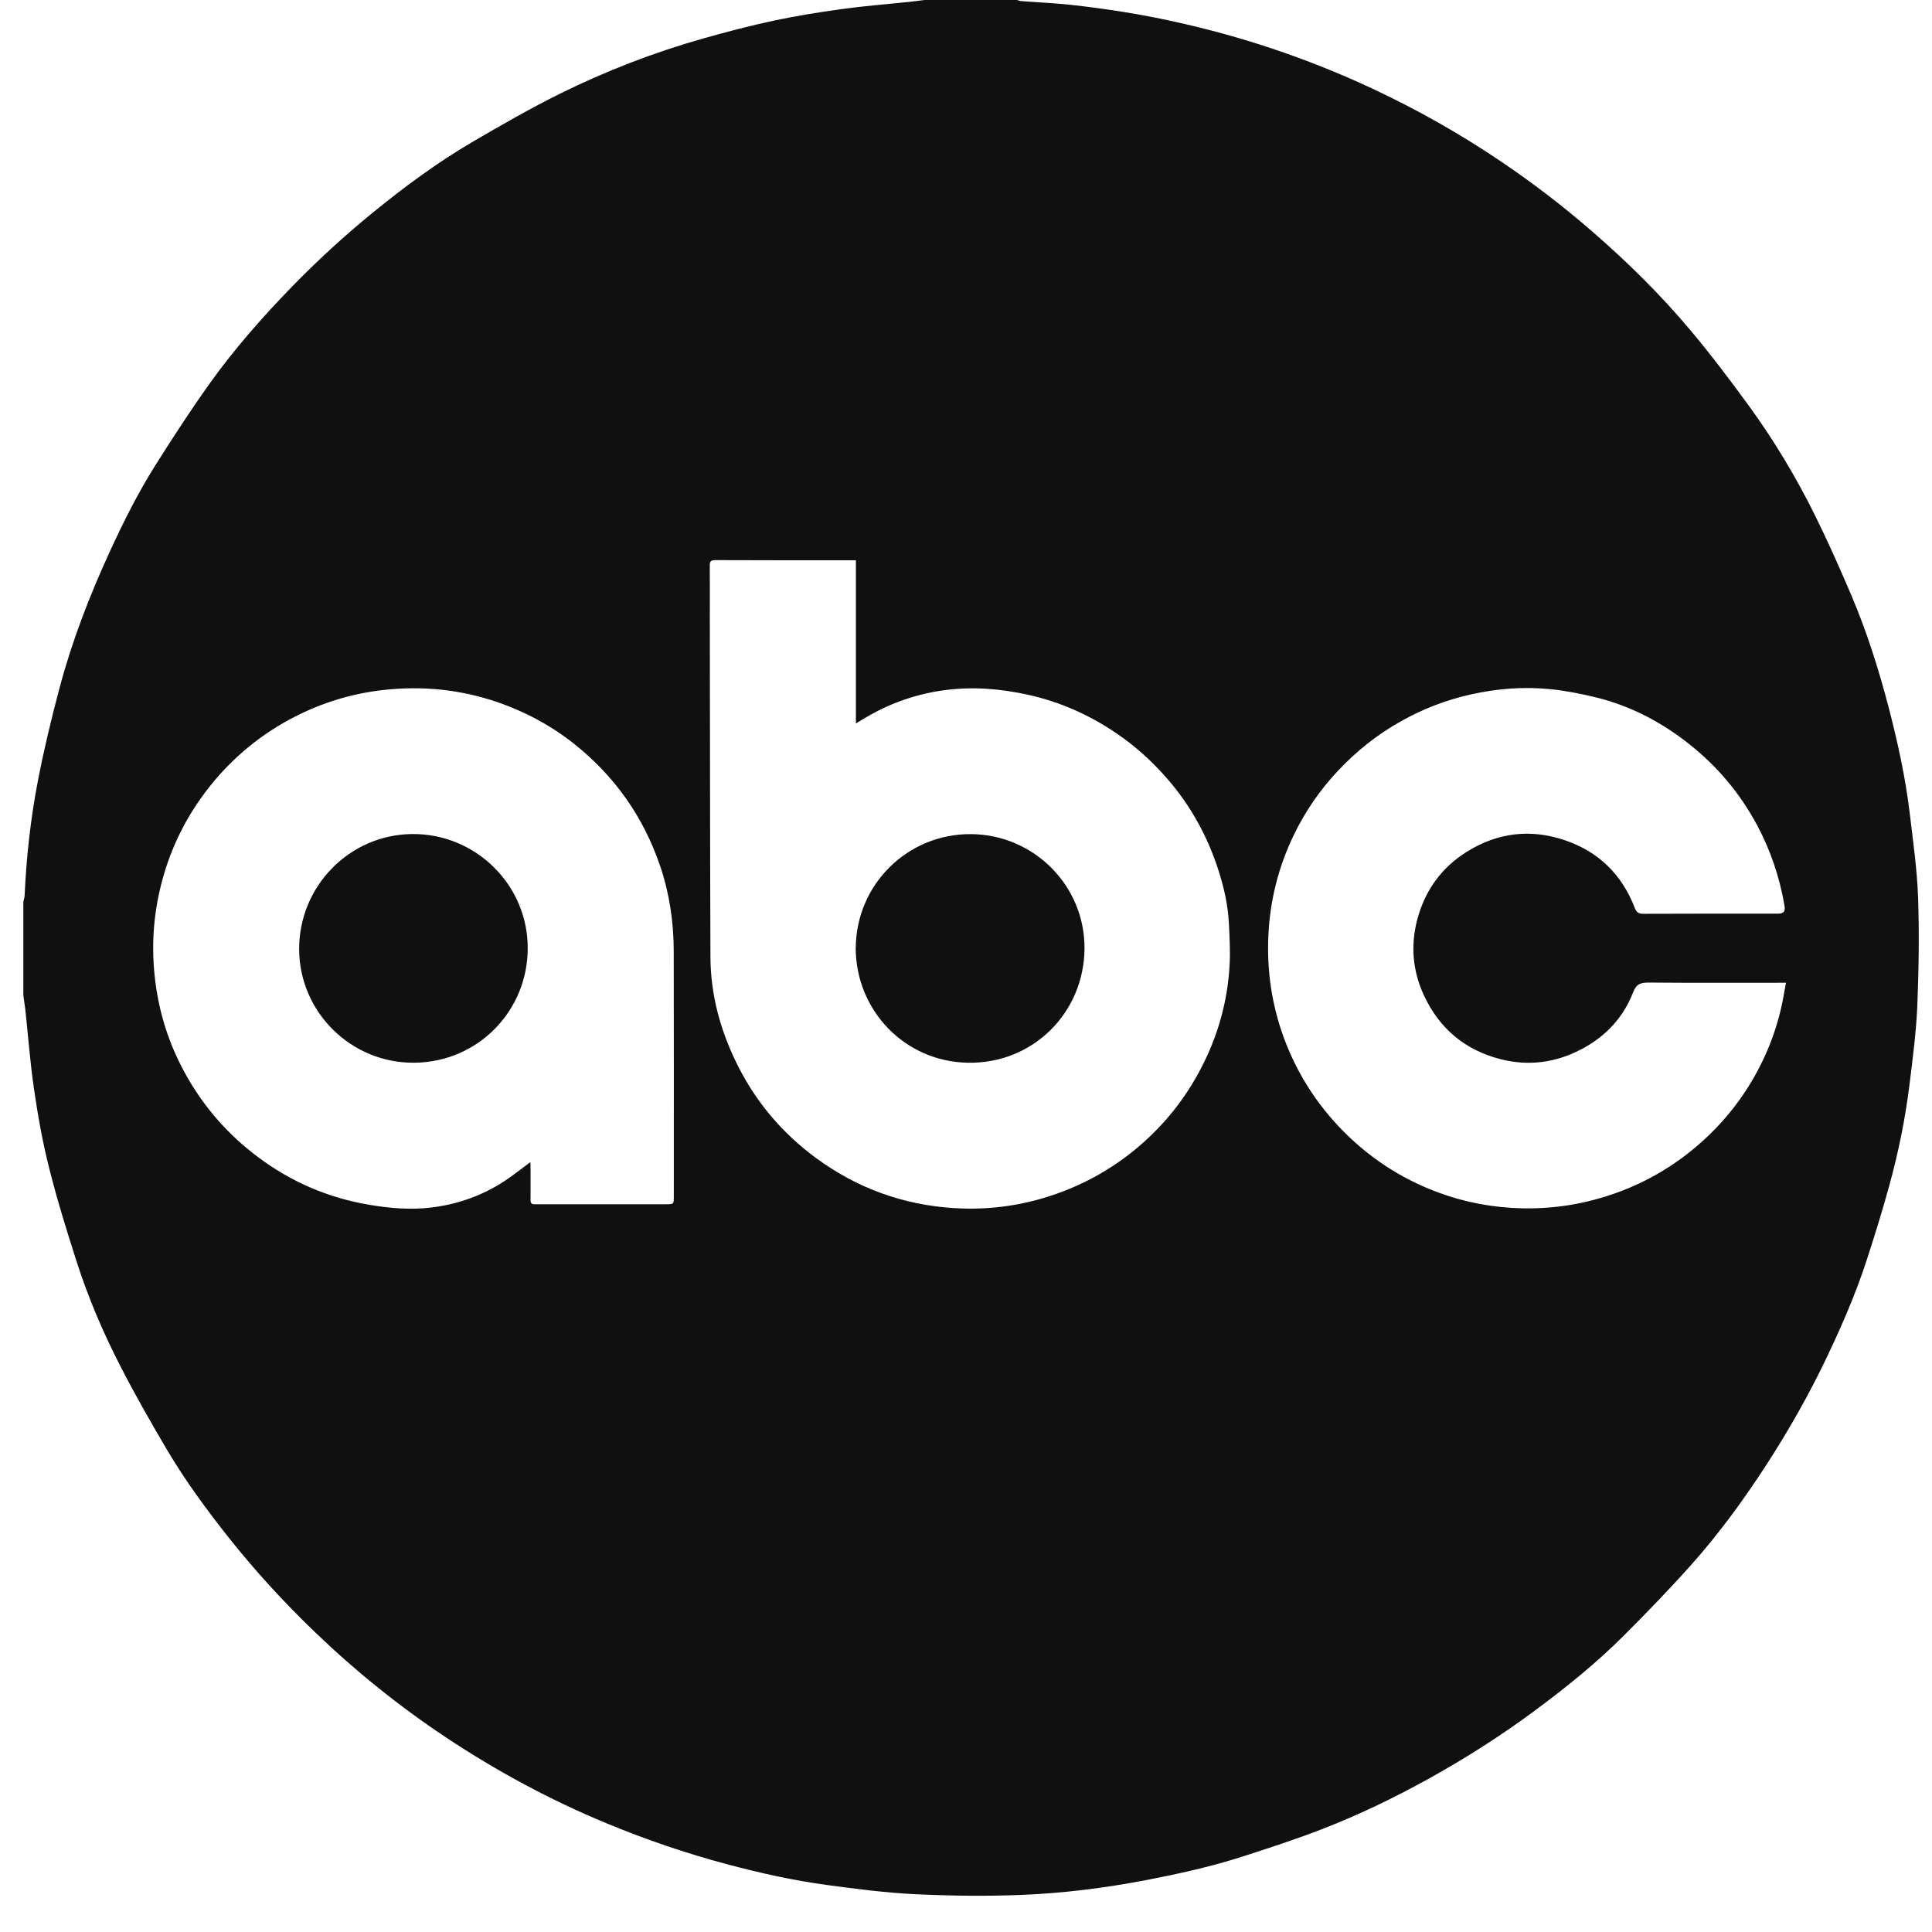 <svg xmlns="http://www.w3.org/2000/svg" width="50" height="50" viewBox="0 0 50 50" fill="none"><g clip-path="url(#clip0_2229_218)"><path d="M23.923 -0.001C24.721 -0.001 25.519 -0.001 26.317 -0.001C26.354 0.01 26.392 0.025 26.43 0.028C26.863 0.062 27.299 0.08 27.73 0.127C28.635 0.228 29.534 0.368 30.424 0.567C31.261 0.753 32.087 0.978 32.9 1.25C33.795 1.547 34.668 1.896 35.522 2.296C36.672 2.834 37.773 3.456 38.825 4.165C39.659 4.727 40.457 5.338 41.215 5.998C42.126 6.789 42.982 7.633 43.756 8.556C44.285 9.186 44.783 9.846 45.268 10.512C45.912 11.399 46.476 12.337 46.963 13.319C47.299 13.999 47.61 14.694 47.907 15.393C48.314 16.345 48.623 17.331 48.885 18.332C49.117 19.229 49.315 20.134 49.425 21.057C49.51 21.778 49.614 22.499 49.64 23.223C49.672 24.158 49.657 25.098 49.62 26.034C49.59 26.712 49.502 27.39 49.418 28.065C49.309 28.95 49.131 29.823 48.895 30.681C48.712 31.348 48.507 32.01 48.292 32.666C48.02 33.493 47.673 34.29 47.303 35.074C46.831 36.068 46.291 37.023 45.69 37.946C45.114 38.831 44.492 39.683 43.792 40.471C43.223 41.112 42.625 41.728 42.018 42.335C41.318 43.036 40.547 43.657 39.753 44.247C38.861 44.91 37.925 45.508 36.951 46.046C36.069 46.533 35.165 46.969 34.227 47.333C33.537 47.601 32.831 47.83 32.126 48.057C31.312 48.318 30.479 48.499 29.642 48.66C28.575 48.865 27.499 48.998 26.418 49.041C25.503 49.077 24.584 49.065 23.67 49.021C22.907 48.983 22.143 48.884 21.384 48.781C20.518 48.665 19.667 48.472 18.821 48.248C17.762 47.966 16.728 47.613 15.715 47.194C14.249 46.589 12.862 45.841 11.543 44.965C10.335 44.161 9.207 43.254 8.162 42.25C7.361 41.481 6.612 40.666 5.922 39.796C5.346 39.07 4.796 38.322 4.324 37.524C3.913 36.827 3.509 36.121 3.139 35.402C2.677 34.51 2.283 33.587 1.977 32.631C1.721 31.831 1.471 31.028 1.268 30.213C1.1 29.547 0.979 28.865 0.88 28.183C0.779 27.495 0.728 26.798 0.653 26.106C0.636 25.986 0.617 25.861 0.602 25.738C0.602 24.941 0.602 24.143 0.602 23.345C0.614 23.29 0.634 23.237 0.637 23.182C0.682 22.176 0.793 21.177 0.984 20.191C1.14 19.388 1.331 18.59 1.543 17.797C1.866 16.582 2.319 15.414 2.843 14.272C3.193 13.509 3.569 12.759 4.017 12.048C4.466 11.334 4.928 10.625 5.416 9.94C6.062 9.034 6.797 8.199 7.574 7.401C8.228 6.731 8.917 6.099 9.641 5.508C10.465 4.836 11.319 4.204 12.237 3.667C12.978 3.234 13.725 2.805 14.494 2.424C15.688 1.833 16.93 1.354 18.213 0.992C18.808 0.824 19.407 0.666 20.012 0.537C20.593 0.413 21.181 0.319 21.769 0.237C22.353 0.156 22.942 0.11 23.528 0.049C23.66 0.035 23.791 0.016 23.923 0.001V-0.001ZM22.148 14.5C22.076 14.5 22.023 14.5 21.97 14.5C20.819 14.5 19.667 14.501 18.516 14.496C18.398 14.496 18.367 14.525 18.369 14.638C18.374 15.079 18.369 15.518 18.37 15.959C18.375 18.89 18.375 21.822 18.386 24.754C18.389 25.761 18.652 26.705 19.105 27.599C19.583 28.544 20.255 29.331 21.106 29.96C22.167 30.744 23.361 31.18 24.678 31.265C25.647 31.327 26.588 31.185 27.499 30.838C28.285 30.539 28.989 30.109 29.613 29.547C30.252 28.971 30.762 28.296 31.145 27.524C31.547 26.714 31.776 25.858 31.823 24.956C31.842 24.602 31.82 24.245 31.803 23.89C31.779 23.425 31.678 22.972 31.536 22.531C31.254 21.651 30.819 20.855 30.21 20.155C29.816 19.702 29.375 19.302 28.876 18.966C28.183 18.498 27.432 18.164 26.616 17.983C25.903 17.824 25.184 17.765 24.456 17.86C23.752 17.953 23.094 18.176 22.479 18.527C22.373 18.586 22.271 18.651 22.151 18.723V14.505L22.148 14.5ZM13.723 30.076C13.726 30.099 13.73 30.117 13.73 30.138C13.73 30.442 13.733 30.746 13.73 31.05C13.73 31.137 13.759 31.172 13.843 31.166C13.875 31.165 13.908 31.166 13.94 31.166C15.037 31.166 16.134 31.166 17.229 31.166C17.438 31.166 17.438 31.166 17.438 30.961C17.438 28.843 17.441 26.726 17.436 24.607C17.434 23.857 17.326 23.123 17.084 22.41C16.653 21.144 15.915 20.095 14.871 19.261C14.273 18.785 13.61 18.426 12.888 18.176C11.914 17.841 10.916 17.742 9.894 17.86C9.096 17.953 8.341 18.185 7.627 18.55C6.764 18.993 6.031 19.596 5.428 20.353C4.805 21.136 4.376 22.017 4.145 22.994C3.943 23.847 3.913 24.706 4.043 25.571C4.166 26.393 4.437 27.165 4.852 27.888C5.315 28.694 5.92 29.376 6.663 29.934C7.526 30.584 8.492 31.001 9.556 31.18C10.084 31.269 10.614 31.315 11.148 31.252C11.823 31.173 12.45 30.954 13.021 30.589C13.26 30.435 13.482 30.254 13.723 30.078V30.076ZM46.214 25.434C46.132 25.434 46.084 25.434 46.035 25.434C44.912 25.434 43.79 25.439 42.667 25.429C42.462 25.429 42.35 25.462 42.266 25.679C42.013 26.333 41.557 26.82 40.935 27.15C40.27 27.502 39.568 27.597 38.84 27.413C37.919 27.179 37.253 26.623 36.852 25.761C36.558 25.13 36.503 24.471 36.677 23.804C36.872 23.058 37.296 22.461 37.954 22.048C38.752 21.547 39.606 21.443 40.498 21.745C41.371 22.041 41.975 22.632 42.307 23.495C42.353 23.615 42.413 23.651 42.538 23.649C43.701 23.644 44.865 23.645 46.03 23.645C46.153 23.645 46.205 23.584 46.185 23.461C46.184 23.449 46.182 23.437 46.18 23.425C46.055 22.697 45.821 22.005 45.473 21.354C45.034 20.534 44.446 19.834 43.718 19.258C43.001 18.691 42.203 18.269 41.311 18.05C40.923 17.956 40.527 17.876 40.13 17.836C39.43 17.765 38.733 17.821 38.042 17.977C37.415 18.12 36.822 18.349 36.264 18.662C35.645 19.008 35.097 19.444 34.612 19.963C34.152 20.456 33.776 21.004 33.484 21.609C33.086 22.432 32.866 23.304 32.825 24.221C32.785 25.12 32.912 25.993 33.219 26.839C33.587 27.845 34.161 28.711 34.941 29.448C35.608 30.075 36.368 30.546 37.224 30.862C37.919 31.12 38.642 31.253 39.387 31.271C40.195 31.289 40.978 31.166 41.741 30.903C42.527 30.633 43.238 30.23 43.875 29.695C44.378 29.273 44.812 28.788 45.172 28.241C45.604 27.582 45.914 26.868 46.093 26.099C46.143 25.885 46.177 25.668 46.221 25.433L46.214 25.434Z" fill="#101010"></path><path d="M22.147 24.535C22.157 22.888 23.488 21.575 25.132 21.587C26.758 21.599 28.079 22.924 28.067 24.551C28.055 26.206 26.733 27.543 25.031 27.503C23.415 27.466 22.154 26.159 22.145 24.537L22.147 24.535Z" fill="#101010"></path><path d="M13.657 24.544C13.657 26.157 12.376 27.485 10.729 27.503C9.087 27.522 7.747 26.193 7.742 24.568C7.737 22.931 9.046 21.605 10.657 21.585C12.299 21.564 13.664 22.895 13.657 24.544Z" fill="#101010"></path></g><defs><clipPath id="clip0_2229_218"><rect width="49.084" height="49.084" fill="white" transform="translate(0.604)"></rect></clipPath></defs></svg>